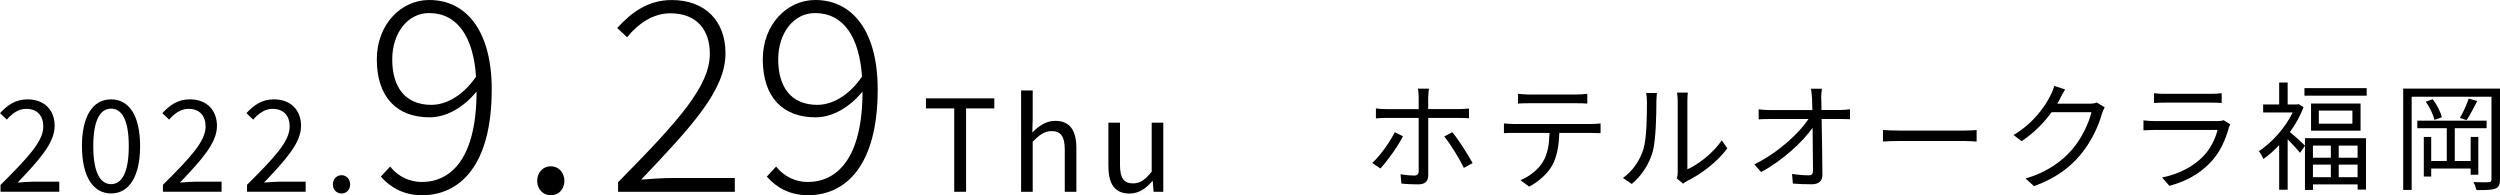 <?xml version="1.0" encoding="UTF-8"?>
<svg id="_イヤー_2" data-name="レイヤー 2" xmlns="http://www.w3.org/2000/svg" width="530.16" height="41.41" viewBox="0 0 530.16 41.41">
  <g id="SVG">
    <g>
      <path d="M.11,39.22c5.8-5.78,9.07-9.23,9.07-12.39,0-2.19-1.19-3.75-3.64-3.75-1.62,0-3.02,1.03-4.1,2.29l-1.43-1.38c1.62-1.75,3.32-2.92,5.83-2.92,3.54,0,5.75,2.24,5.75,5.64,0,3.62-3.29,7.21-7.85,12.01,1.03-.08,2.21-.19,3.24-.19h5.59v2.13H.11v-1.46Z"/>
      <path d="M17.38,30.98c0-6.45,2.35-9.91,6.18-9.91s6.15,3.48,6.15,9.91-2.32,10.04-6.15,10.04-6.18-3.59-6.18-10.04Zm9.93,0c0-5.64-1.51-7.94-3.75-7.94s-3.78,2.29-3.78,7.94,1.51,8.07,3.78,8.07,3.75-2.43,3.75-8.07Z"/>
      <path d="M34.53,39.22c5.8-5.78,9.07-9.23,9.07-12.39,0-2.19-1.19-3.75-3.64-3.75-1.62,0-3.02,1.03-4.1,2.29l-1.43-1.38c1.62-1.75,3.32-2.92,5.83-2.92,3.54,0,5.75,2.24,5.75,5.64,0,3.62-3.29,7.21-7.85,12.01,1.03-.08,2.21-.19,3.24-.19h5.59v2.13h-12.44v-1.46Z"/>
      <path d="M52.36,39.22c5.8-5.78,9.07-9.23,9.07-12.39,0-2.19-1.19-3.75-3.64-3.75-1.62,0-3.02,1.03-4.1,2.29l-1.43-1.38c1.62-1.75,3.32-2.92,5.83-2.92,3.54,0,5.75,2.24,5.75,5.64,0,3.62-3.29,7.21-7.85,12.01,1.03-.08,2.21-.19,3.24-.19h5.59v2.13h-12.44v-1.46Z"/>
      <path d="M70.59,39.12c0-1.17,.83-1.97,1.83-1.97s1.83,.8,1.83,1.97-.83,1.91-1.83,1.91-1.83-.78-1.83-1.91Z"/>
      <path d="M80.76,37.46l1.97-2.14c1.69,2.14,4.17,3.27,6.71,3.27,6.21,0,11.62-5.02,11.62-19.18-2.76,3.38-6.37,5.47-9.98,5.47-6.94,0-11.17-4.29-11.17-12.3,0-7.39,5.13-12.58,11.11-12.58,7.95,0,13.26,6.66,13.26,18.95,0,16.53-7.05,22.45-14.78,22.45-3.89,0-6.71-1.64-8.74-3.95Zm10.77-15.23c2.82,0,6.49-1.69,9.42-5.98-.56-8.29-3.84-13.48-9.98-13.48-4.46,0-7.79,4.17-7.79,9.82s2.54,9.65,8.35,9.65Z"/>
      <path d="M113.92,38.36c0-1.92,1.35-3.1,2.88-3.1s2.88,1.18,2.88,3.1-1.35,3.05-2.88,3.05-2.88-1.18-2.88-3.05Z"/>
      <path d="M131.07,38.64c12.86-13.03,19.46-20.36,19.46-27.25,0-4.85-2.59-8.57-8.41-8.57-3.55,0-6.77,2.14-9.14,5.08l-2.09-1.97c3.1-3.38,6.6-5.92,11.56-5.92,7.16,0,11.4,4.51,11.4,11.28,0,7.84-7.11,15.46-17.88,26.8,2.2-.17,4.57-.34,6.77-.34h13.09v2.93h-24.76v-2.03Z"/>
      <path d="M162.61,37.46l1.97-2.14c1.69,2.14,4.17,3.27,6.71,3.27,6.21,0,11.62-5.02,11.62-19.18-2.76,3.38-6.37,5.47-9.98,5.47-6.94,0-11.17-4.29-11.17-12.3,0-7.39,5.13-12.58,11.11-12.58,7.95,0,13.26,6.66,13.26,18.95,0,16.53-7.05,22.45-14.78,22.45-3.89,0-6.71-1.64-8.74-3.95Zm10.77-15.23c2.82,0,6.49-1.69,9.42-5.98-.56-8.29-3.84-13.48-9.98-13.48-4.46,0-7.79,4.17-7.79,9.82s2.54,9.65,8.35,9.65Z"/>
      <path d="M202.35,22.99h-5.99v-2.13h14.5v2.13h-5.99v17.68h-2.51V22.99Z"/>
      <path d="M216.54,19.19h2.46v5.88l-.08,3.02c1.35-1.35,2.86-2.46,4.86-2.46,3.08,0,4.48,2,4.48,5.75v9.29h-2.46v-8.96c0-2.75-.84-3.91-2.78-3.91-1.51,0-2.54,.76-4.02,2.24v10.64h-2.46V19.19Z"/>
      <path d="M235.05,35.3v-9.29h2.46v8.99c0,2.73,.81,3.89,2.75,3.89,1.51,0,2.56-.73,3.97-2.48v-10.39h2.46v14.66h-2.05l-.19-2.29h-.08c-1.38,1.59-2.83,2.65-4.86,2.65-3.08,0-4.45-2-4.45-5.72Z"/>
      <path d="M292.72,35.73l-1.72-1.17c1.67-1.52,3.8-4.5,4.77-6.52l1.75,.85c-1.05,2.12-3.37,5.32-4.8,6.85Zm10.15-15.17v2.57h6.6c.6,0,1.42-.05,2.05-.12v2.07c-.67-.05-1.42-.07-2.02-.07h-6.62v12.12c0,1.3-.62,1.97-2.15,1.97-1.05,0-2.52-.05-3.55-.18l-.17-1.97c1.1,.2,2.22,.28,2.87,.28s.97-.28,.97-.95v-11.27h-6.92c-.77,0-1.47,.03-2.15,.1v-2.12c.7,.1,1.32,.15,2.12,.15h6.95v-2.57c0-.52-.07-1.4-.17-1.77h2.35c-.05,.35-.15,1.25-.15,1.77Zm9.42,14.02l-1.85,1.02c-.97-1.97-2.85-5.07-4.17-6.65l1.7-.92c1.35,1.6,3.32,4.75,4.32,6.55Z"/>
      <path d="M321.1,26.29h16.37c.52,0,1.35-.03,1.95-.12v2.07c-.55-.03-1.35-.05-1.95-.05h-6.8c-.08,2.7-.48,4.97-1.47,6.82-.9,1.67-2.8,3.47-4.92,4.57l-1.85-1.37c1.95-.8,3.75-2.25,4.72-3.82,1.1-1.75,1.37-3.85,1.45-6.2h-7.5c-.75,0-1.47,0-2.17,.05v-2.07c.7,.08,1.4,.12,2.17,.12Zm3.07-6.25h10.12c.7,0,1.6-.05,2.32-.15v2.07c-.73-.05-1.6-.07-2.32-.07h-10.1c-.82,0-1.65,.03-2.27,.07v-2.07c.7,.07,1.45,.15,2.25,.15Z"/>
      <path d="M348.51,31.59c.72-2.27,.75-7.27,.75-10.05,0-.75-.08-1.3-.18-1.82h2.3c-.03,.3-.12,1.05-.12,1.8,0,2.77-.1,8.12-.77,10.62-.75,2.67-2.35,5.12-4.45,6.87l-1.87-1.27c2.1-1.5,3.6-3.72,4.35-6.15Zm7.27,4.87v-14.97c0-.95-.12-1.67-.15-1.85h2.3c-.03,.17-.1,.9-.1,1.85v14.42c2.3-1.05,5.37-3.32,7.3-6.15l1.17,1.7c-2.15,2.92-5.62,5.5-8.52,6.92-.4,.22-.68,.42-.85,.57l-1.32-1.1c.1-.4,.18-.9,.18-1.4Z"/>
      <path d="M386.23,20.91c0,.57,.02,1.42,.05,2.42h3.92c.65,0,1.62-.1,2.12-.15v2.1c-.57-.03-1.45-.05-2.05-.05h-3.97c.08,3.75,.15,8.72,.17,11.85,0,1.3-.77,2-2.27,2-1.3,0-2.77-.05-4-.15l-.17-2.05c1.2,.2,2.6,.3,3.52,.3,.72,0,.92-.32,.92-1,0-2-.03-5.72-.08-9.07-2.07,2.95-6.45,7-10.92,9.37l-1.45-1.62c5.07-2.47,9.52-6.62,11.5-9.62h-8.22c-.85,0-1.57,.02-2.35,.07v-2.12c.72,.07,1.52,.15,2.3,.15h9.1c-.03-1-.05-1.85-.08-2.42-.08-.95-.12-1.57-.23-2.1h2.32c-.1,.7-.15,1.4-.15,2.1Z"/>
      <path d="M402.77,27.69h13.7c1.25,0,2.15-.07,2.7-.12v2.45c-.5-.03-1.55-.12-2.67-.12h-13.72c-1.37,0-2.7,.05-3.47,.12v-2.45c.75,.05,2.07,.12,3.47,.12Z"/>
      <path d="M436.87,20.94c-.17,.35-.37,.7-.6,1.05h6.77c.67,0,1.22-.07,1.62-.25l1.67,1.02c-.2,.35-.45,.92-.58,1.32-.67,2.52-2.22,5.9-4.45,8.6-2.27,2.77-5.25,5.07-9.95,6.8l-1.8-1.62c4.57-1.35,7.7-3.62,9.97-6.27,1.95-2.3,3.47-5.52,4-7.8h-8.45c-1.52,2.1-3.62,4.32-6.35,6.15l-1.72-1.3c4.3-2.57,6.77-6.2,7.85-8.45,.25-.42,.62-1.32,.77-1.97l2.32,.75c-.42,.65-.88,1.5-1.1,1.97Z"/>
      <path d="M472.65,27.09c-.67,2.47-1.8,5.07-3.65,7.1-2.62,2.87-5.75,4.35-8.95,5.22l-1.55-1.77c3.55-.72,6.67-2.32,8.8-4.57,1.52-1.6,2.52-3.72,2.97-5.52h-13.27c-.6,0-1.55,.03-2.45,.08v-2.1c.92,.1,1.77,.15,2.45,.15h13.17c.57,0,1.1-.05,1.37-.2l1.42,.9c-.12,.22-.27,.55-.33,.72Zm-13.6-7.2h9.82c.8,0,1.67-.03,2.27-.12v2.07c-.6-.05-1.45-.08-2.3-.08h-9.8c-.77,0-1.57,.03-2.25,.08v-2.07c.65,.1,1.45,.12,2.25,.12Z"/>
      <path d="M488.79,29.31h12.95v10.9h-1.77v-1.1h-9.47v1.17h-1.7v-9.37l-1.05,1.5c-.52-.67-1.7-1.95-2.62-2.87v10.7h-1.8v-9.47c-1.1,1.17-2.22,2.17-3.35,2.95-.17-.47-.67-1.32-.95-1.67,2.72-1.77,5.57-4.9,7.17-8.2h-6.27v-1.7h3.4v-4.65h1.8v4.65h2l.35-.07,1.02,.67c-.7,1.85-1.72,3.65-2.9,5.27,.87,.67,2.67,2.32,3.2,2.85v-1.55Zm13.1-10.62v1.6h-13.2v-1.6h13.2Zm-1.3,3.27v5.75h-10.5v-5.75h10.5Zm-10.1,8.92v2.57h3.8v-2.57h-3.8Zm0,6.7h3.8v-2.67h-3.8v2.67Zm8.37-14.12h-7.12v2.77h7.12v-2.77Zm1.1,7.42h-4v2.57h4v-2.57Zm0,6.7v-2.67h-4v2.67h4Z"/>
      <path d="M530.16,38.06c0,1.1-.27,1.65-1.02,1.95-.73,.27-1.92,.32-3.97,.3-.1-.45-.38-1.25-.65-1.7,1.47,.07,2.85,.05,3.25,.03,.43-.03,.58-.15,.58-.6V20.51h-16.92v19.77h-1.8V18.79h20.54v19.27Zm-6.22-1v-1.32h-8.37v1.7h-1.57v-8.4h1.57v5.1h3.3v-6.95h-6.25v-1.6h14.7v1.6h-6.75v6.95h3.37v-5.1h1.62v8.02h-1.62Zm-8.05-16.02c.9,1.15,1.67,2.75,1.95,3.82l-1.57,.57c-.25-1.07-1-2.67-1.85-3.87l1.47-.52Zm9.45,.37c-.72,1.42-1.55,3.02-2.27,4.07l-1.42-.47c.68-1.1,1.48-2.9,1.87-4.1l1.82,.5Z"/>
    </g>
  </g>
</svg>